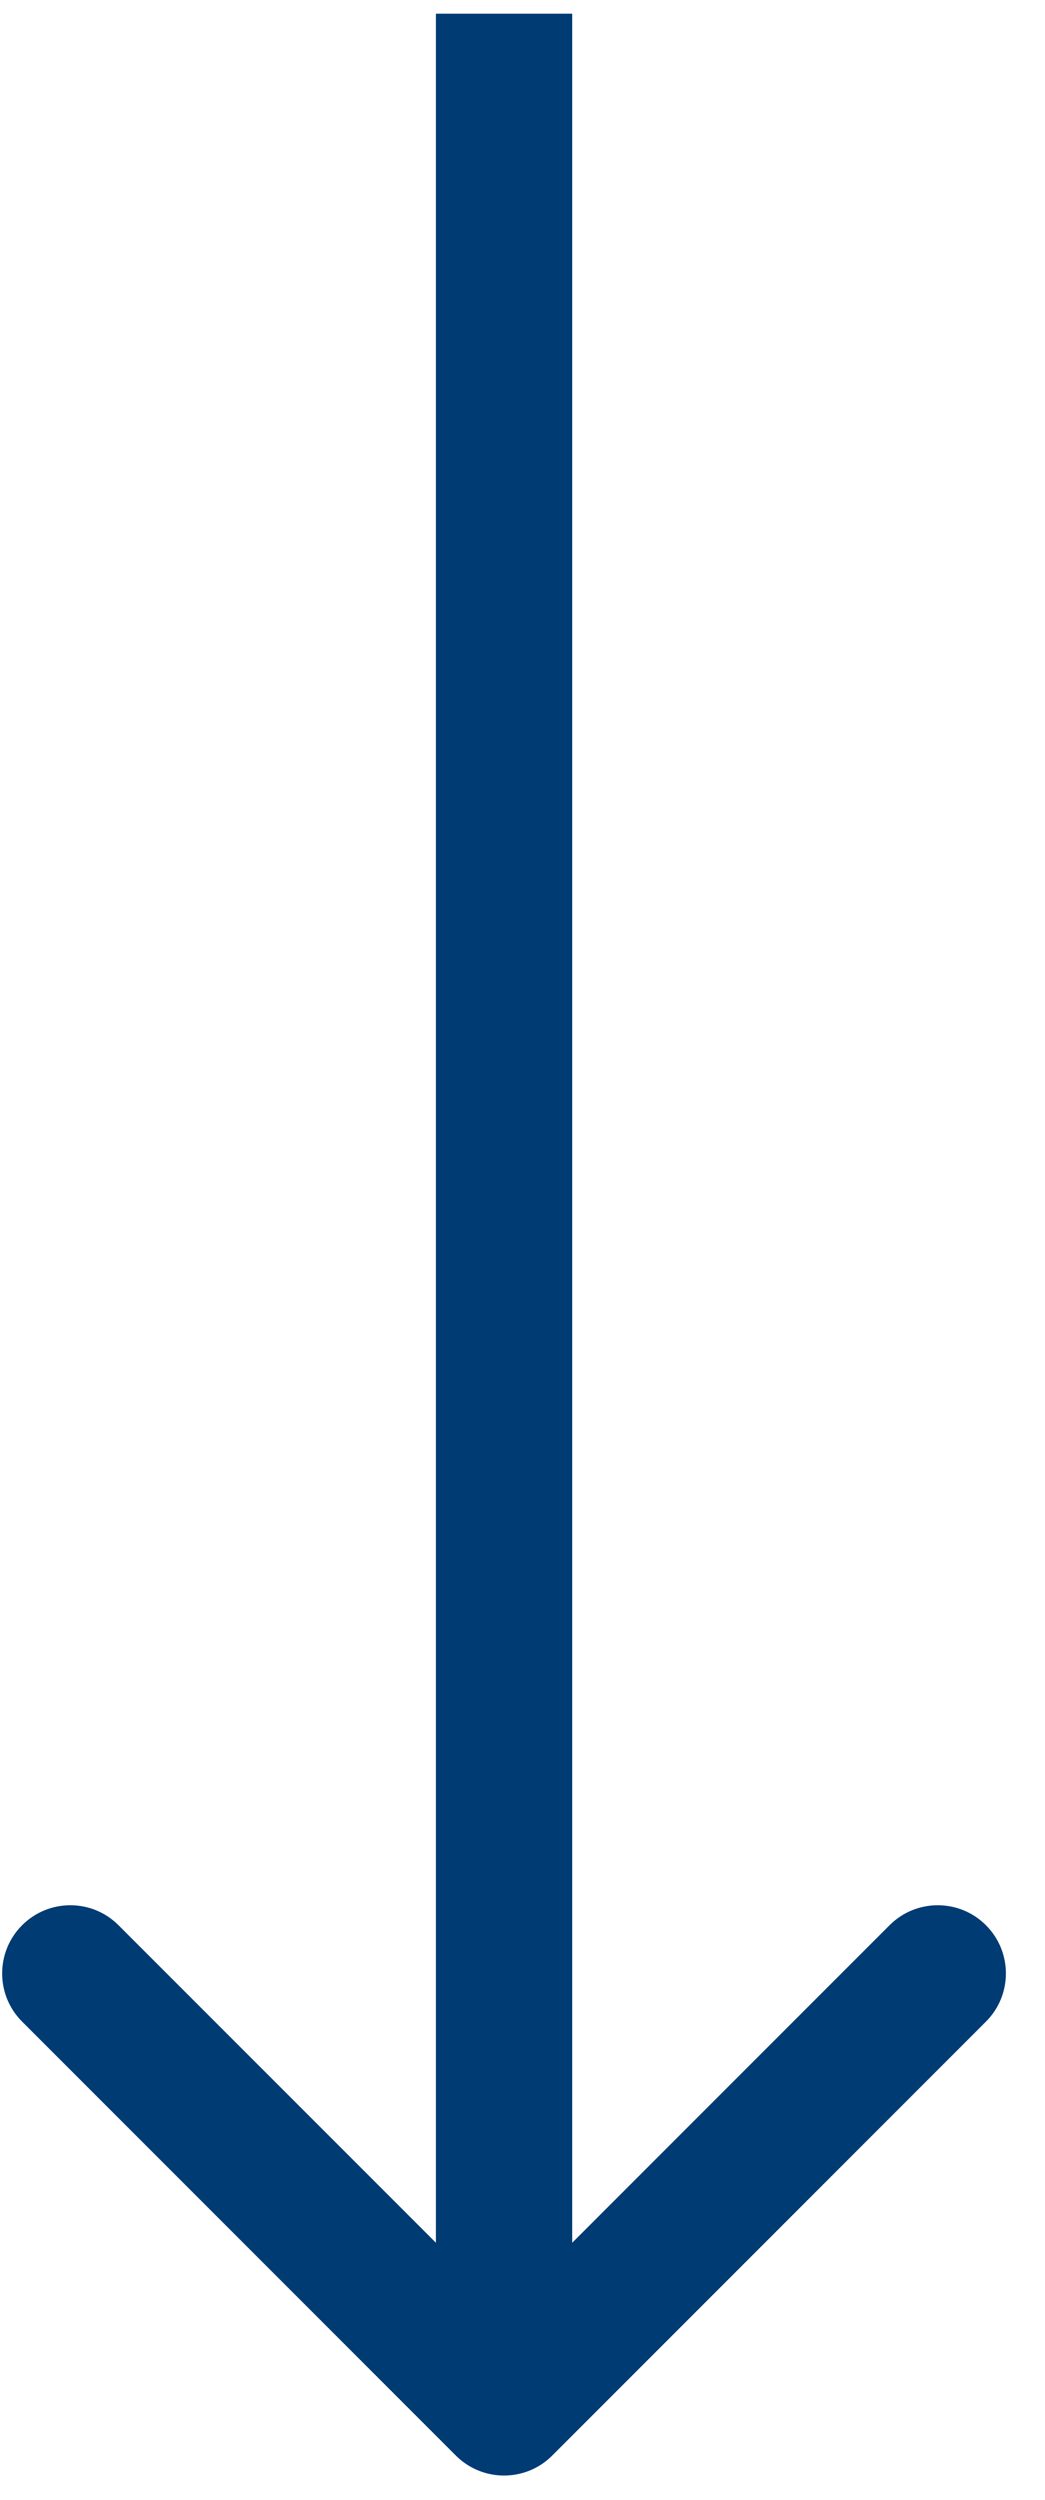 <svg width="23" height="55" viewBox="0 0 23 55" fill="none" xmlns="http://www.w3.org/2000/svg">
<path d="M10.033 54.02C10.619 54.606 11.569 54.606 12.154 54.02L21.7 44.474C22.286 43.889 22.286 42.939 21.7 42.353C21.115 41.767 20.165 41.767 19.579 42.353L11.094 50.838L2.608 42.353C2.023 41.767 1.073 41.767 0.487 42.353C-0.099 42.939 -0.099 43.889 0.487 44.474L10.033 54.02ZM9.594 0.301V52.959H12.594V0.301H9.594Z" fill="#003B73"/>
</svg>
